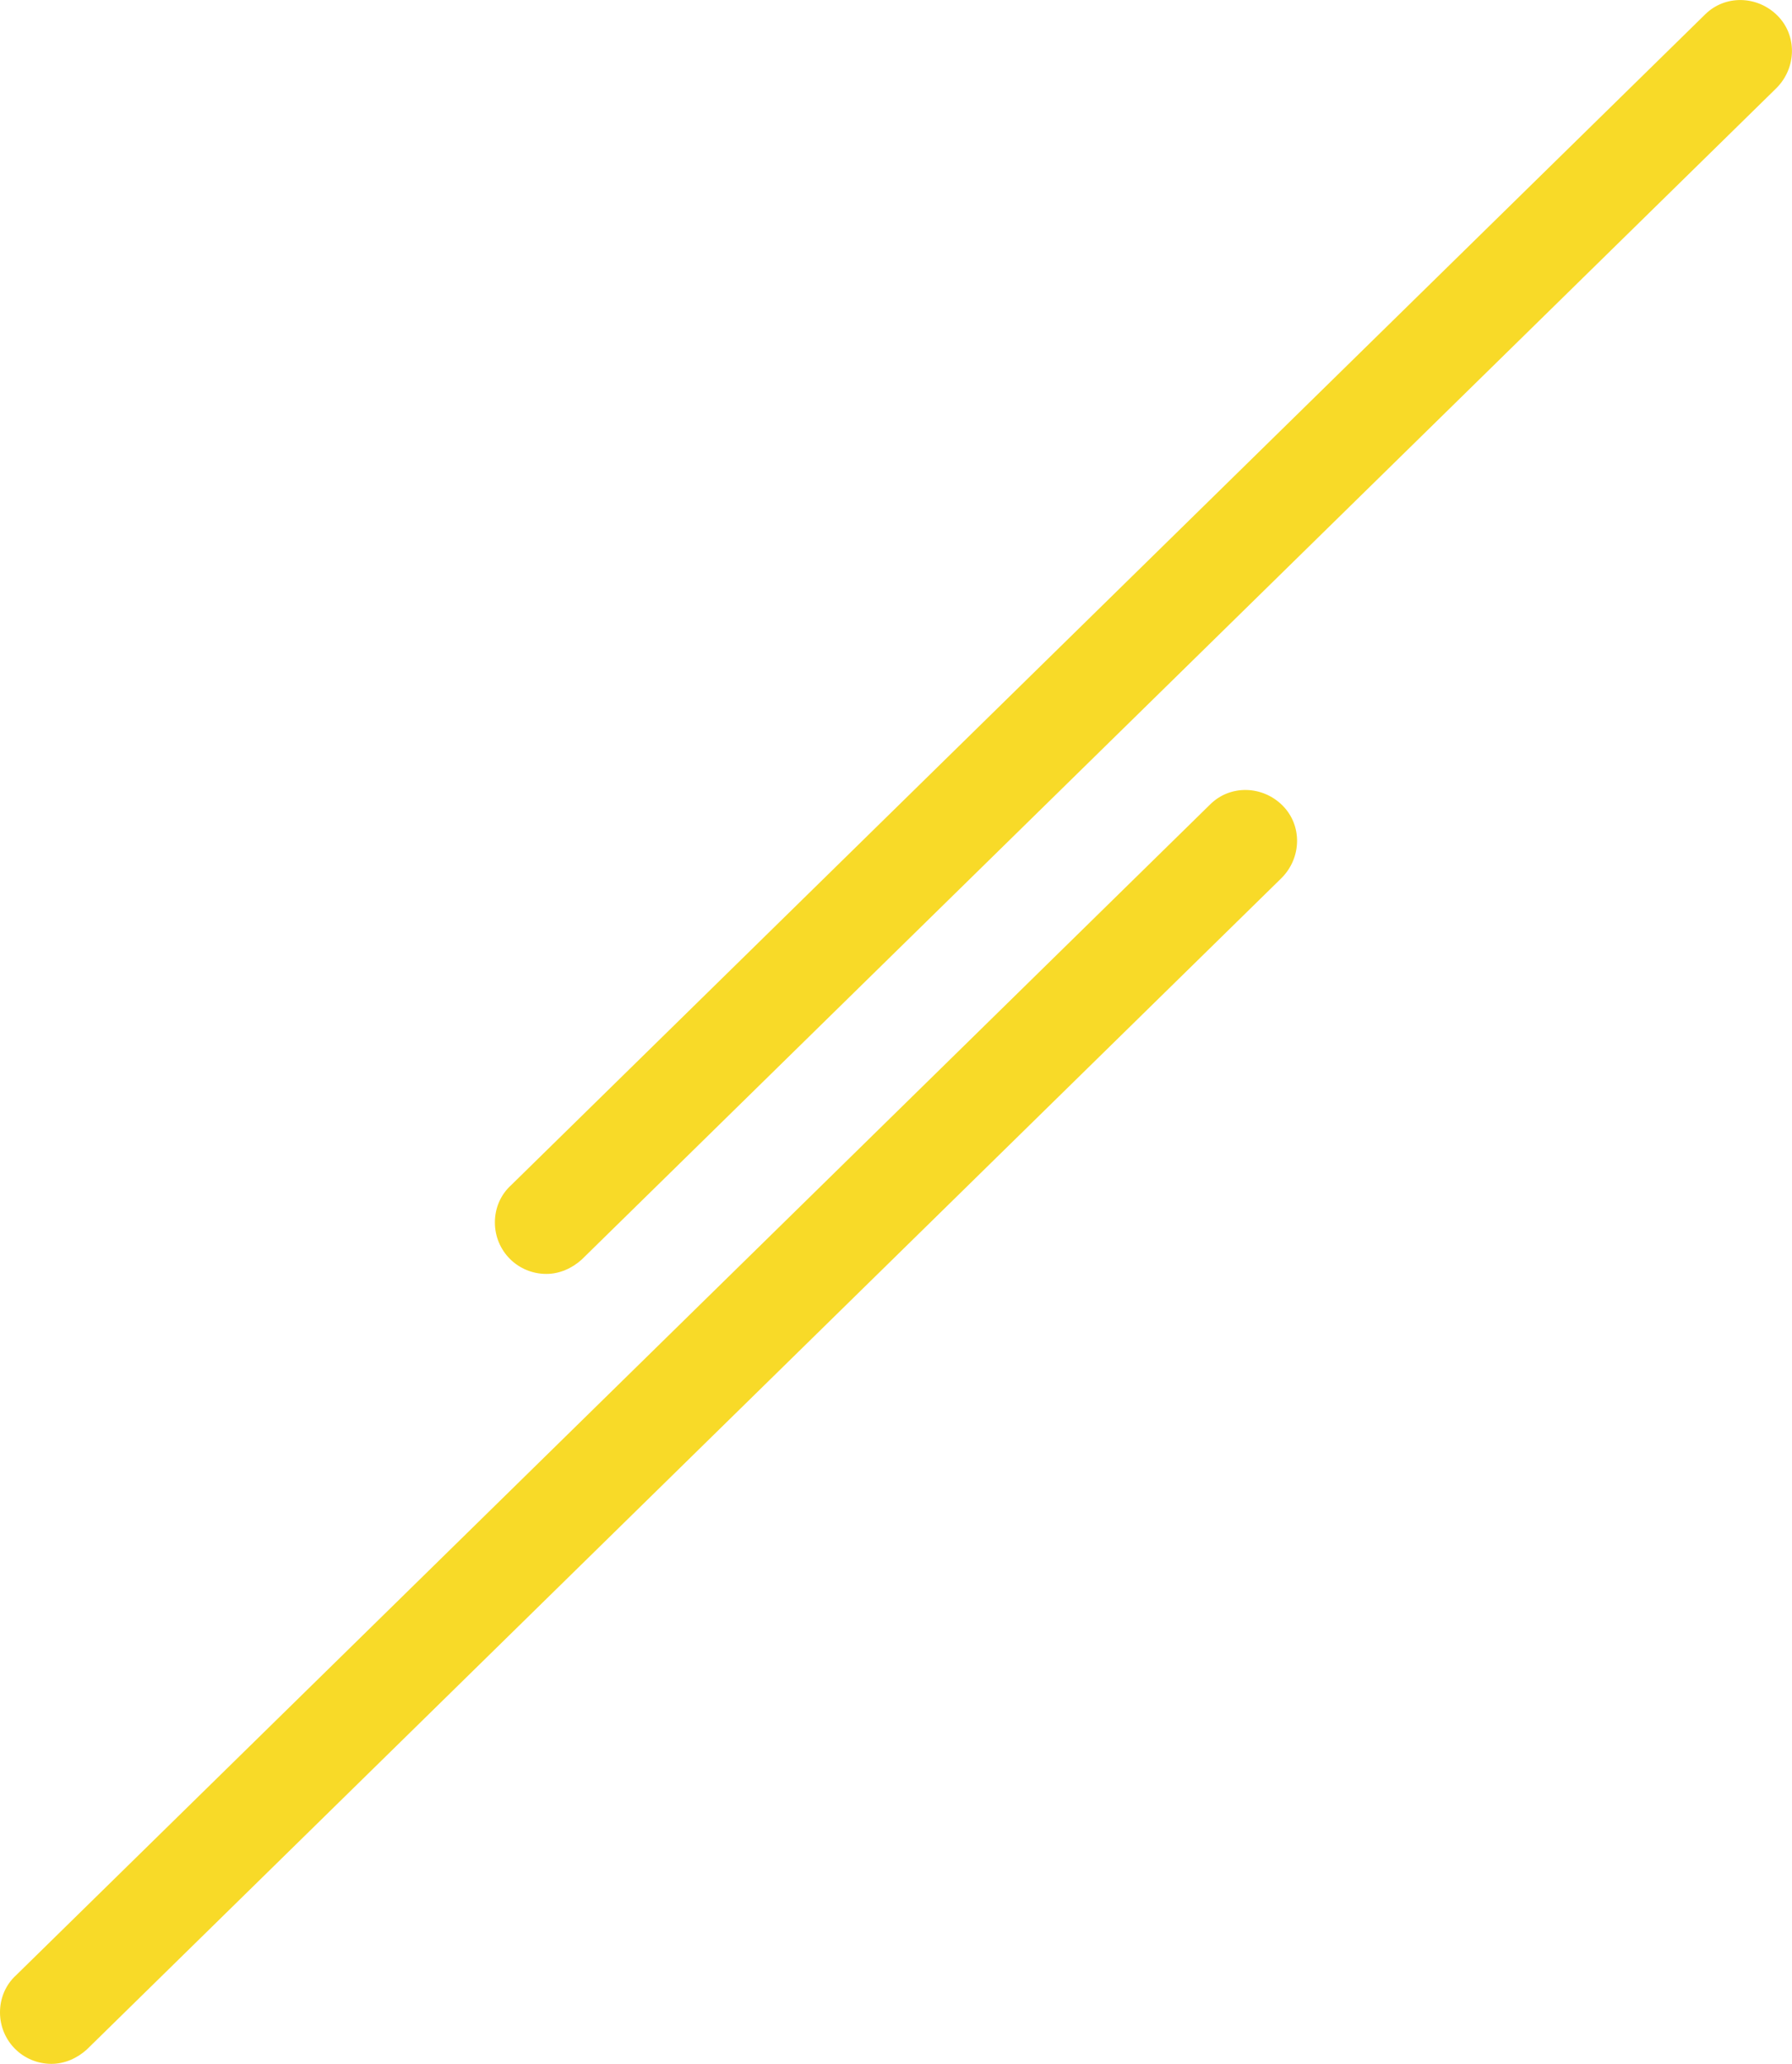 <?xml version="1.0" encoding="UTF-8"?>
<svg id="_レイヤー_2" data-name="レイヤー 2" xmlns="http://www.w3.org/2000/svg" viewBox="0 0 187.93 216.33">
  <defs>
    <style>
      .cls-1 {
        fill: #f8da28;
      }
    </style>
  </defs>
  <g id="_レイヤー_1-2" data-name="レイヤー 1">
    <g id="_グループ_617" data-name="グループ 617">
      <path id="_パス_2086" data-name="パス 2086" class="cls-1" d="M57.3,133.53c-3,0-5.4-2.4-5.4-5.4,0-1.5,.6-2.9,1.7-3.9L178.8,1.53c2.1-2.1,5.5-2,7.6,.1s2,5.5-.1,7.6l-.1,.1L61,132.03c-1,.9-2.3,1.5-3.7,1.5"/>
    </g>
    <g id="_グループ_617-4" data-name="グループ 617-4">
      <path id="_パス_2086-4" data-name="パス 2086-4" class="cls-1" d="M5.4,216.33c-3,0-5.4-2.4-5.4-5.4,0-1.5,.6-2.9,1.7-3.9L126.9,84.33c2.1-2.1,5.5-2,7.6,.1s2,5.5-.1,7.6l-.1,.1L9.1,214.83c-1,.9-2.3,1.5-3.7,1.5"/>
    </g>
  </g>
</svg>